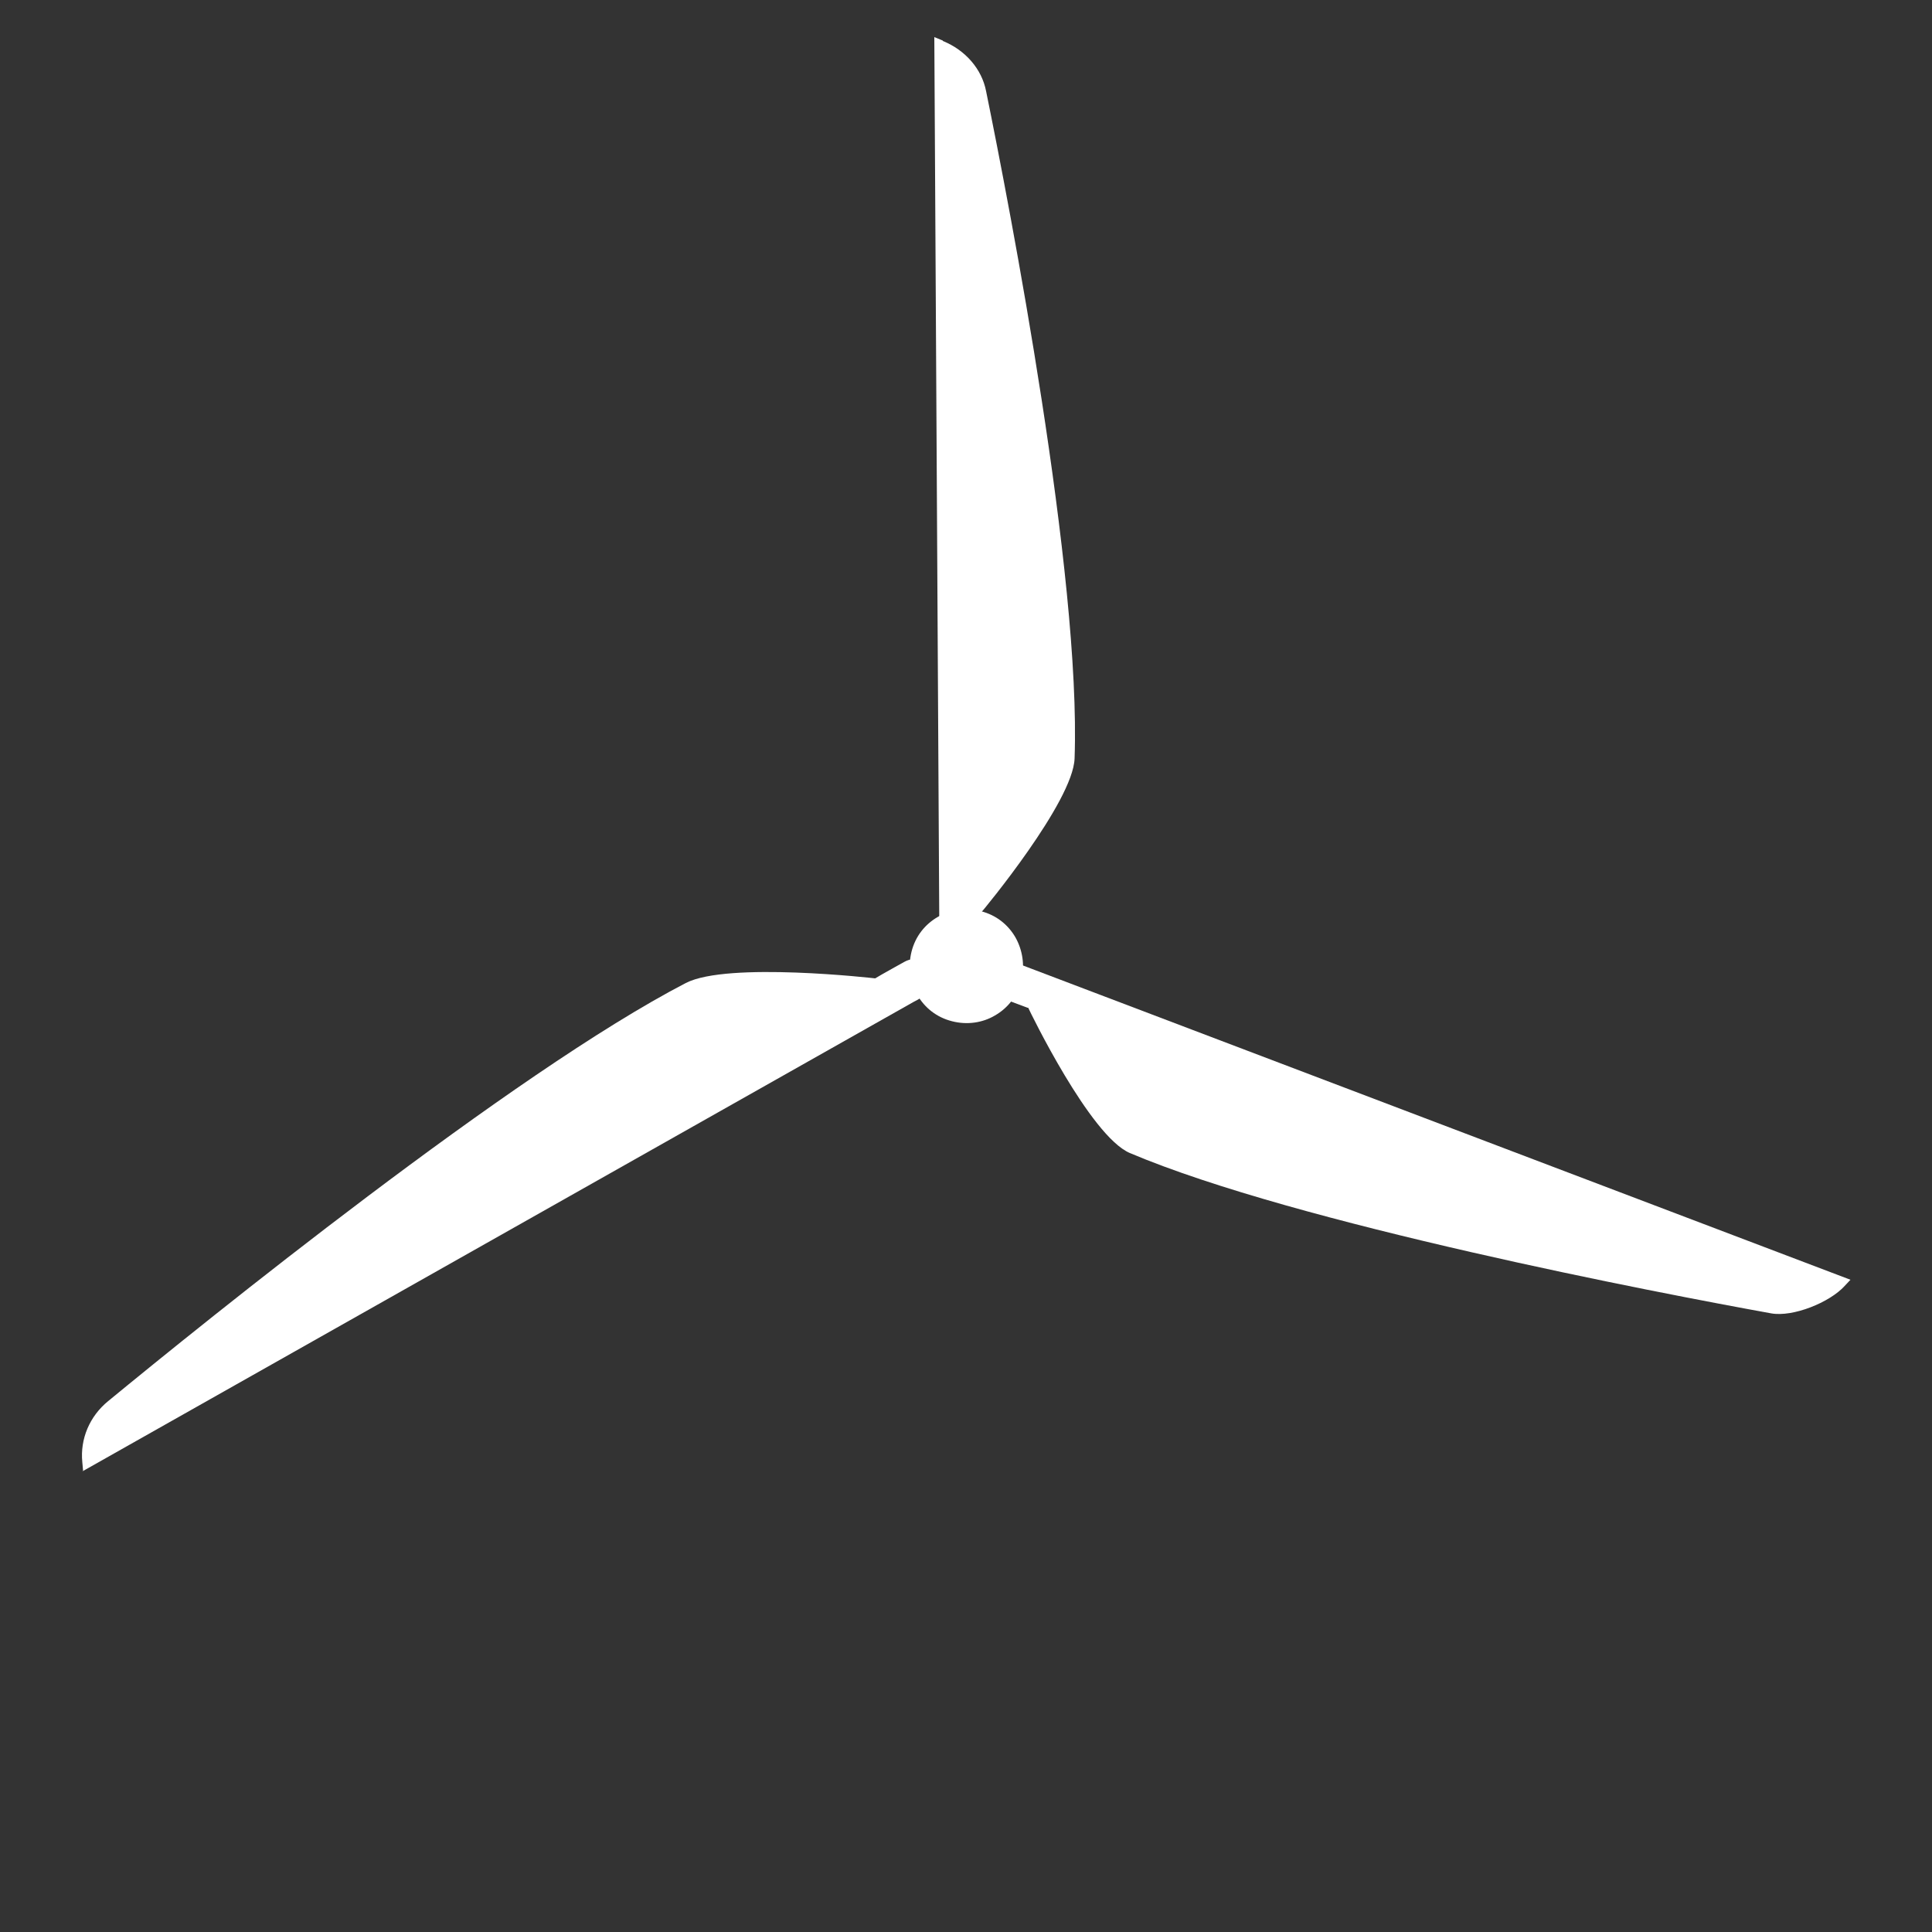 <?xml version="1.0" encoding="UTF-8"?><svg id="_圖層_1" xmlns="http://www.w3.org/2000/svg" viewBox="0 0 50 50"><rect x="0" y="0" width="50" height="50" fill="#333333" stroke="none"/><defs><style>.cls-1{fill:#fff;fill-rule:evenodd;}</style></defs><path class="cls-1" d="m26.43,25.37c.1-.39.03-.79-.15-1.11-.19-.33-.5-.58-.9-.68h0c-.39-.1-.79-.04-1.11.15-.33.19-.58.5-.68.9h0c-.1.4-.03.79.15,1.12.19.33.5.58.9.68h0c.39.1.79.04,1.11-.15.33-.19.58-.5.68-.9h0Z"/><path class="cls-1" d="m2.13,37.84c-.06-.6.19-1.19.67-1.58,2.48-2.04,10.47-8.5,14.95-10.82,1.08-.56,4.9-.12,4.9-.12l.17-.1h0s.32-.18.32-.18l.27-.15c.25-.14.56-.06.71.18.14.24.06.55-.19.69l-.1.06c-.05.04-.11.07-.17.1L2.13,38.08l.02-.02h0s-.02-.22-.02-.22Z"/><path class="cls-1" d="m24.4,1.06c.59.24,1.01.73,1.12,1.3.61,2.99,2.46,12.54,2.29,17.27-.04,1.12-2.34,3.9-2.43,4h0v.52h0s0,.02,0,.02v.29c0,.27-.24.48-.53.49-.3,0-.54-.21-.54-.48v-.18s0-.09,0-.14l-.13-23.19.22.09Z"/><path class="cls-1" d="m26.59,26.08h.02c.04.09,1.6,3.32,2.63,3.76,4.32,1.83,13.67,3.62,16.6,4.15.56.1,1.51-.28,1.9-.71l.15-.16-21.46-8.15h-.02s-.08-.04-.12-.05l-.15-.06c-.25-.09-.51.04-.6.3h0c-.08.26.05.55.3.64l.27.1.48.18Z"/></svg>